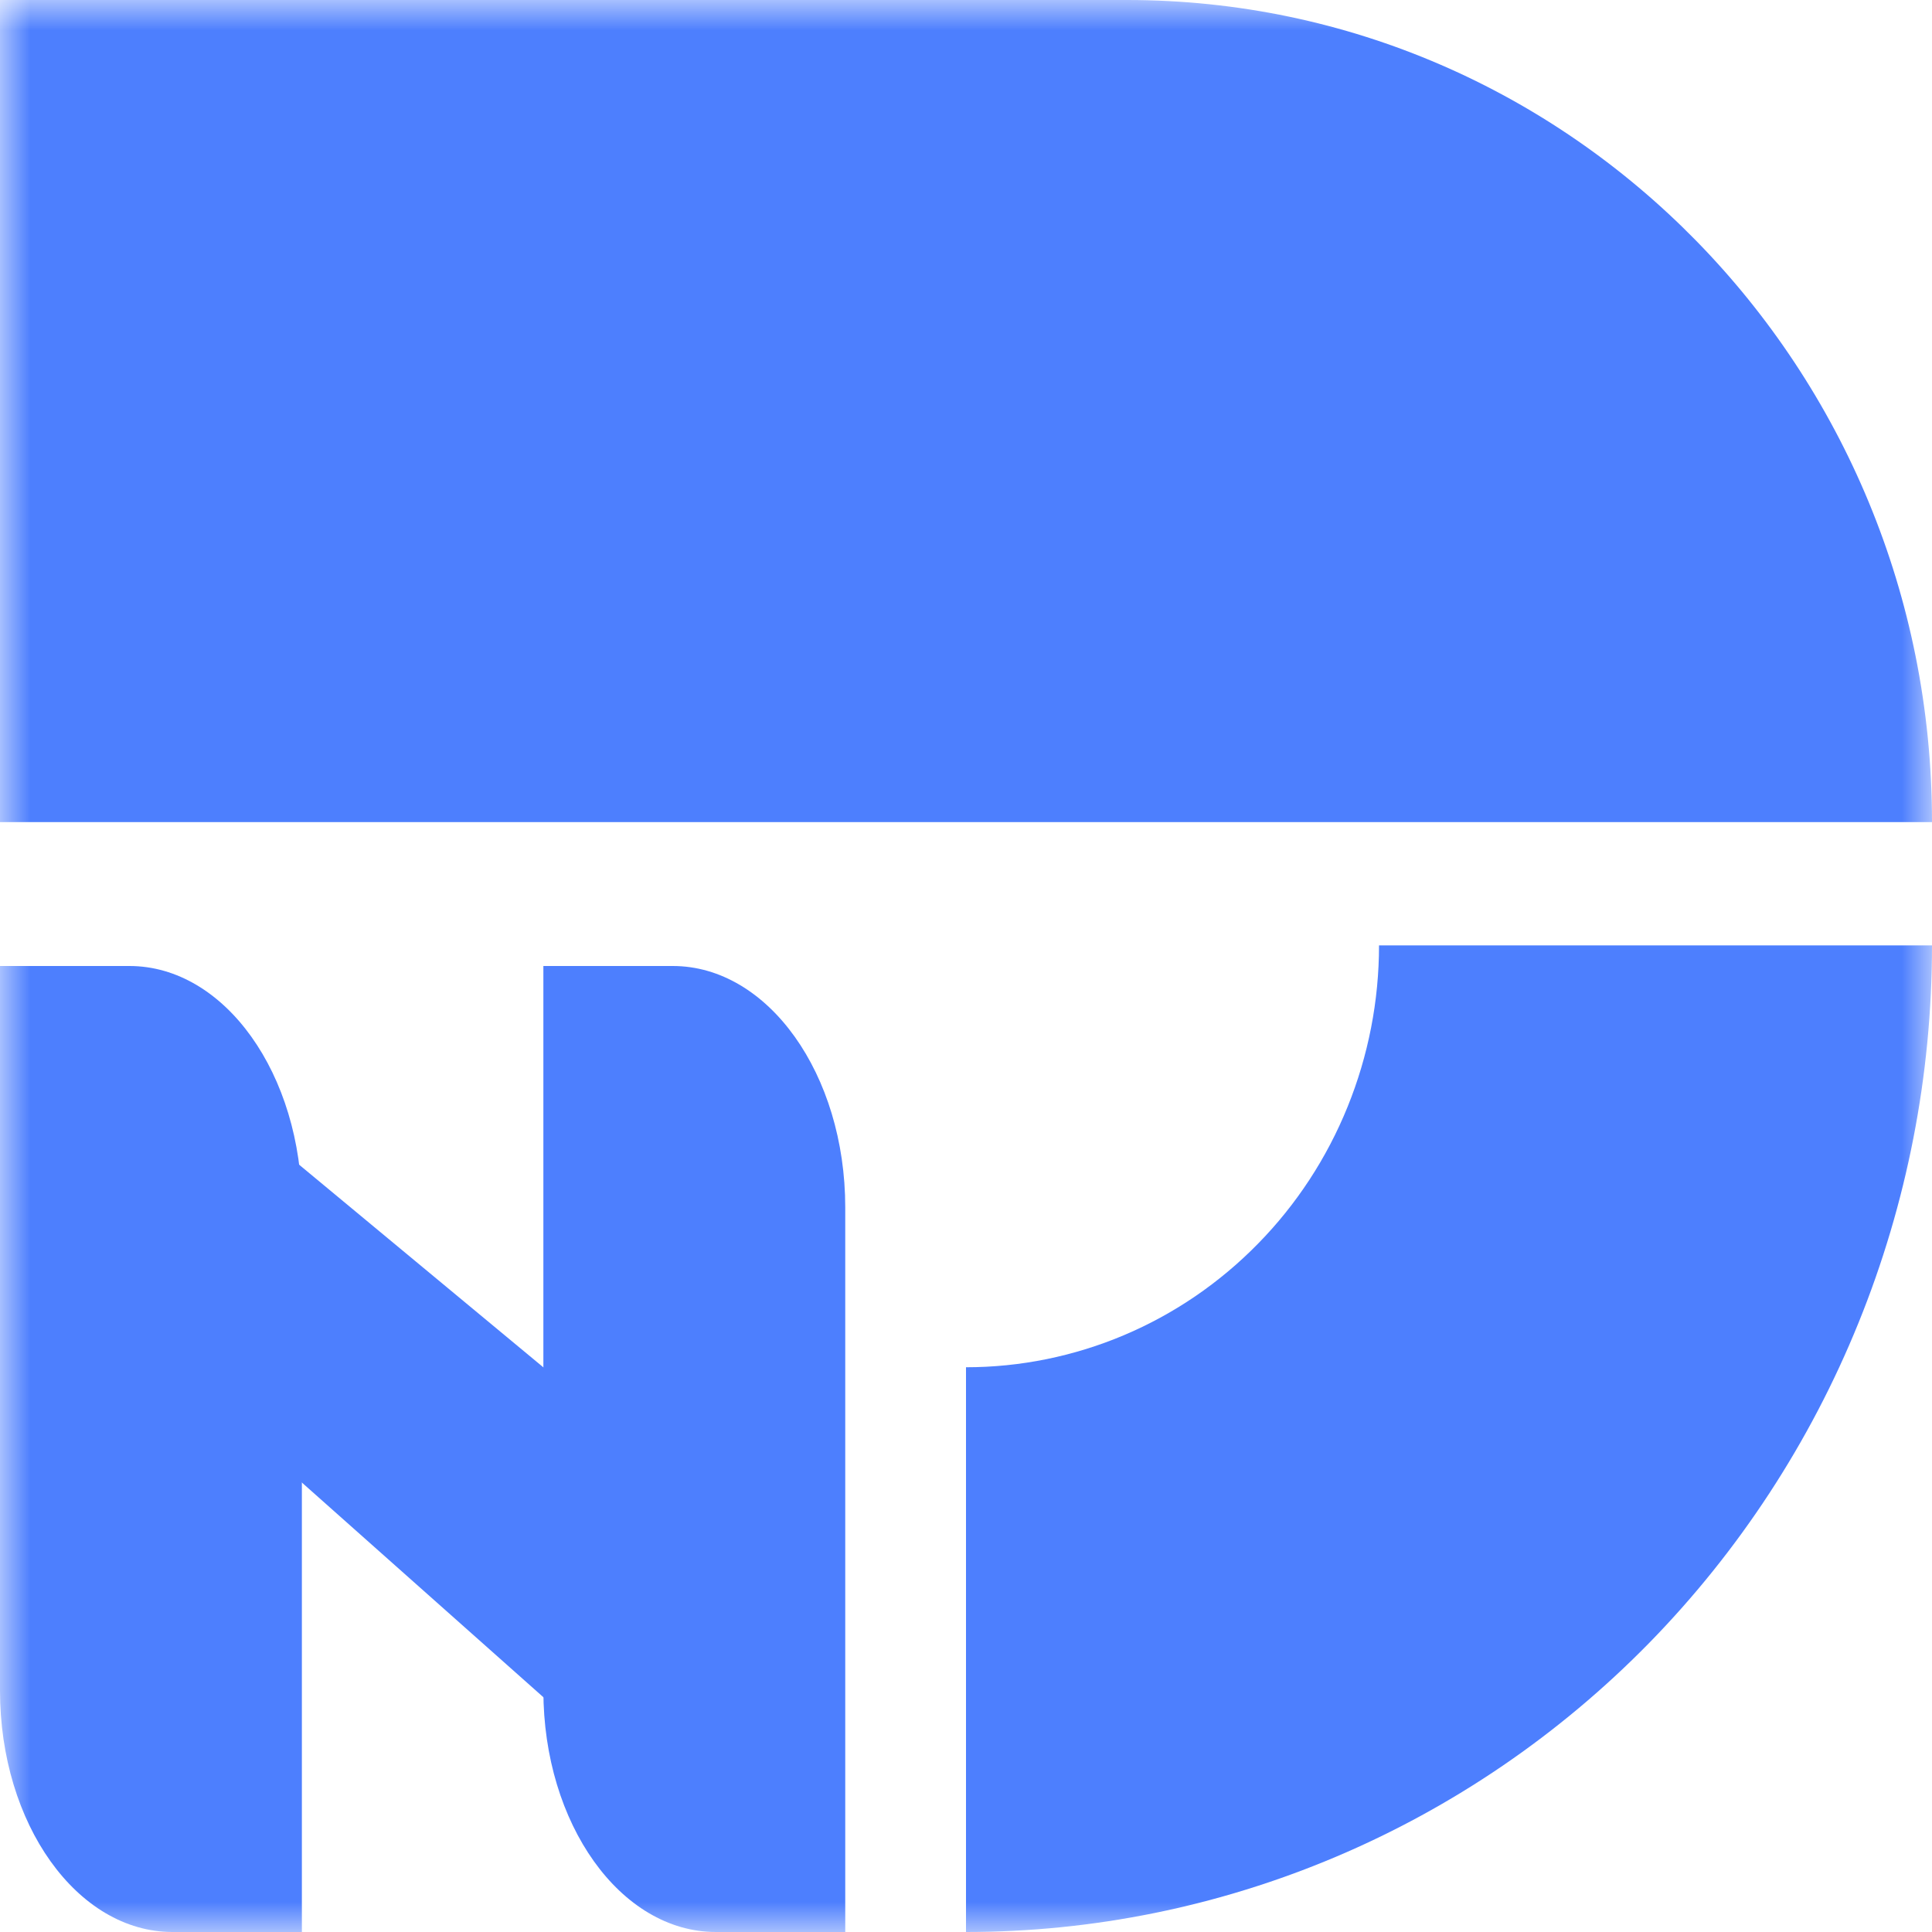 <svg width="32" height="32" viewBox="0 0 32 32" fill="none" xmlns="http://www.w3.org/2000/svg">
<g clip-path="url(#clip0_57_2)">
<mask id="mask0_57_2" style="mask-type:luminance" maskUnits="userSpaceOnUse" x="0" y="0" width="32" height="32">
<path d="M32 0H0V32H32V0Z" fill="white"/>
</mask>
<g mask="url(#mask0_57_2)">
<path d="M0.368 19.199C1.376 17.985 2.907 17.593 3.789 18.324L12.967 25.939L11.599 27.588C10.592 28.802 10.882 29.731 10 29L1 21L0.368 19.199Z" fill="#4D7FFE"/>
<path d="M11.857 32C10.279 32 9 30.209 9 28V16H11.143C12.721 16 14 17.791 14 20V32H11.857Z" fill="#4D7FFE"/>
<path d="M2.857 32C1.279 32 0 30.209 0 28V16H2.143C3.721 16 5 17.791 5 20V32H2.857Z" fill="#4D7FFE"/>
<path d="M0 0H18.667C26.03 0 32 6.097 32 13.617H0V0Z" fill="#4D7FFE"/>
<path d="M16 32C18.101 32 20.182 31.577 22.123 30.756C24.064 29.935 25.828 28.731 27.314 27.214C28.799 25.696 29.978 23.895 30.782 21.912C31.586 19.93 32 17.805 32 15.659H22.841C22.841 16.577 22.664 17.485 22.32 18.333C21.977 19.18 21.473 19.951 20.837 20.599C20.202 21.248 19.448 21.763 18.618 22.114C17.788 22.465 16.898 22.646 16 22.646V32Z" fill="#4D7FFE"/>
</g>
</g>
<defs>
<clipPath id="clip0_57_2">
<rect width="32" height="32" fill="white"/>
</clipPath>
</defs>
</svg>
